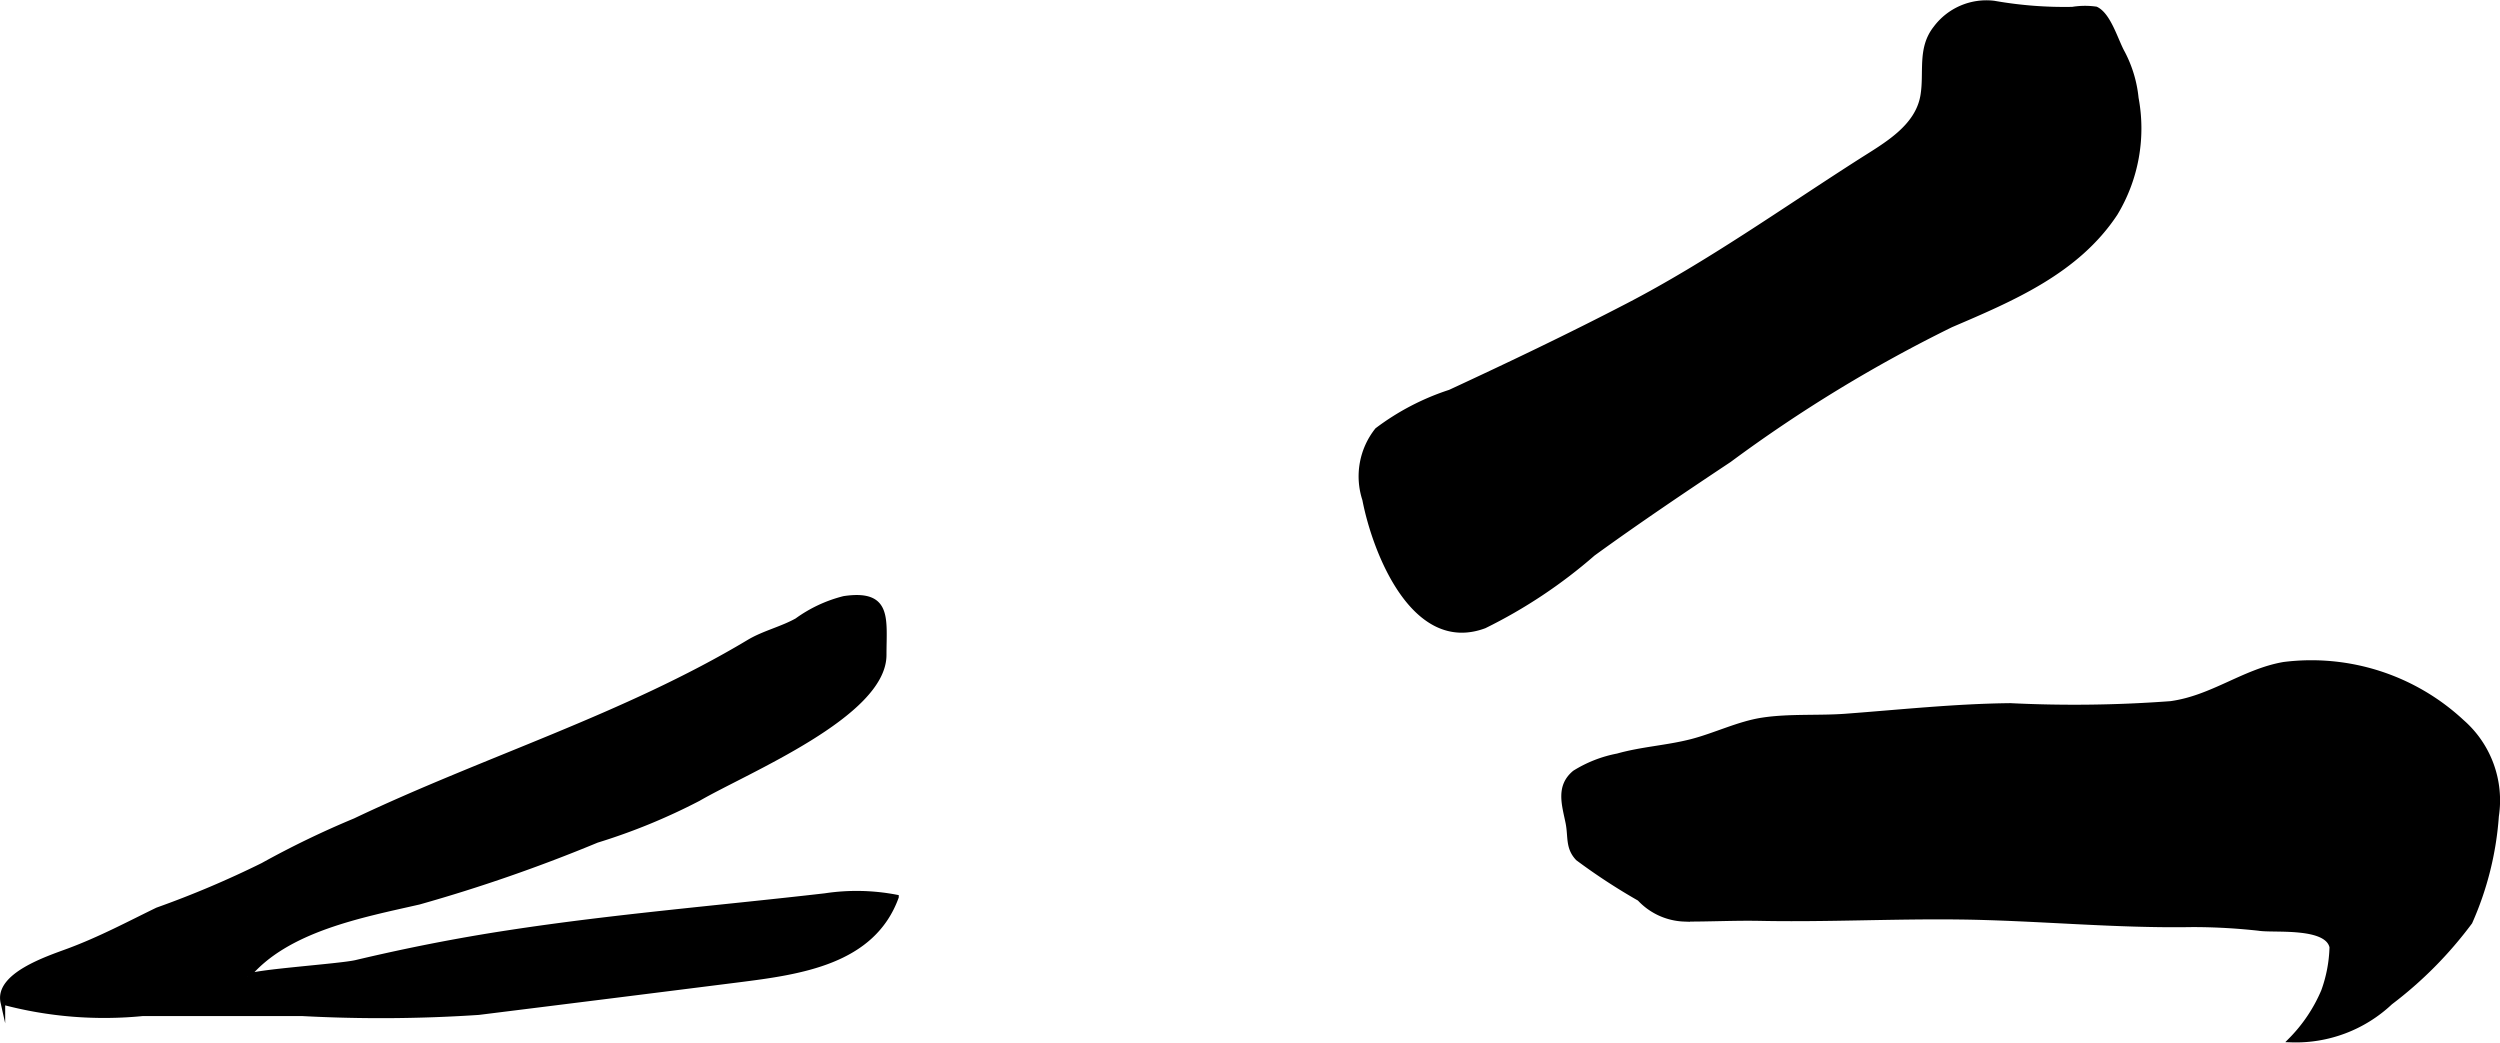 <?xml version="1.0" encoding="UTF-8"?>
<svg xmlns="http://www.w3.org/2000/svg"
     version="1.1"
     width="28.526mm"
     height="11.896mm"
     viewBox="0 0 80.862 33.722">
   <defs>
      <style type="text/css"><![CDATA[
      .a {
        stroke: #000;
        stroke-miterlimit: 10;
        stroke-width: 0.15px;
      }
    ]]></style>
   </defs>
   <path class="a"
         d="M62.606.909a2.05,2.05,0,0,1,1.891-.809,13.103,13.103,0,0,0,2.534.197,2.519,2.519,0,0,1,.765-.008c.417.197.645,1.034.863,1.421a4.004,4.004,0,0,1,.439,1.464,5.326,5.326,0,0,1-.674,3.73c-1.238,1.878-3.332,2.761-5.318,3.611a46.47,46.47,0,0,0-7.172,4.367c-1.484.987-2.962,1.982-4.404,3.028a16.258,16.258,0,0,1-3.515,2.34c-2.277.85-3.546-2.378-3.876-4.092a2.408,2.408,0,0,1,.404-2.25,8.042,8.042,0,0,1,2.356-1.228c1.922-.891,3.86-1.816,5.739-2.792,2.61-1.353,5.066-3.102,7.542-4.684.806-.514,1.839-1.083,2.011-2.11C62.319,2.335,62.084,1.57,62.606.909Z"/>
   <path class="a"
         d="M54.71,23.981c.759-.195,1.526-.577,2.293-.694.867-.133,1.815-.061,2.695-.126,1.774-.132,3.547-.324,5.328-.342a41.997,41.997,0,0,0,5.182-.065c1.342-.181,2.369-1.043,3.661-1.267a7.154,7.154,0,0,1,5.769,1.863,3.373,3.373,0,0,1,1.113,3.05,10.194,10.194,0,0,1-.856,3.427,12.936,12.936,0,0,1-2.577,2.601,4.464,4.464,0,0,1-3.226,1.212,5.05,5.05,0,0,0,1.061-1.583,4.517,4.517,0,0,0,.27-1.423c-.15-.691-1.727-.542-2.273-.593a19.425,19.425,0,0,0-2.243-.129c-2.513.043-4.999-.213-7.508-.245-2.154-.027-4.315.087-6.472.044-.817-.016-1.634.028-2.451.023a2.081,2.081,0,0,1-1.45-.665,19.55,19.55,0,0,1-1.992-1.302c-.331-.349-.232-.696-.319-1.145-.119-.592-.326-1.182.216-1.631a4.06,4.06,0,0,1,1.391-.544C53.106,24.225,53.923,24.184,54.71,23.981Z"/>
   <path class="a"
         d="M27.3,19.355a4.425,4.425,0,0,0-1.526.713c-.495.276-1.07.405-1.556.696-4.007,2.402-8.531,3.775-12.736,5.777a29.479,29.479,0,0,0-2.984,1.442,31.612,31.612,0,0,1-3.411,1.445c-.898.436-1.847.944-2.882,1.327-.666.247-2.311.784-2.113,1.667a12.717,12.717,0,0,0,4.524.368h5.156a47.678,47.678,0,0,0,5.709-.037q4.192-.521,8.388-1.051c2.019-.255,4.361-.576,5.126-2.687a6.822,6.822,0,0,0-2.309-.046c-3.411.393-6.833.672-10.229,1.193-1.663.253-3.305.577-4.94.965-.524.125-3.389.309-3.517.465,1.258-1.536,3.724-1.99,5.554-2.409a51.342,51.342,0,0,0,5.751-1.998,19.598,19.598,0,0,0,3.285-1.347c1.575-.913,6.008-2.722,6.008-4.654C28.598,20.017,28.788,19.136,27.3,19.355Z"/>
</svg>
